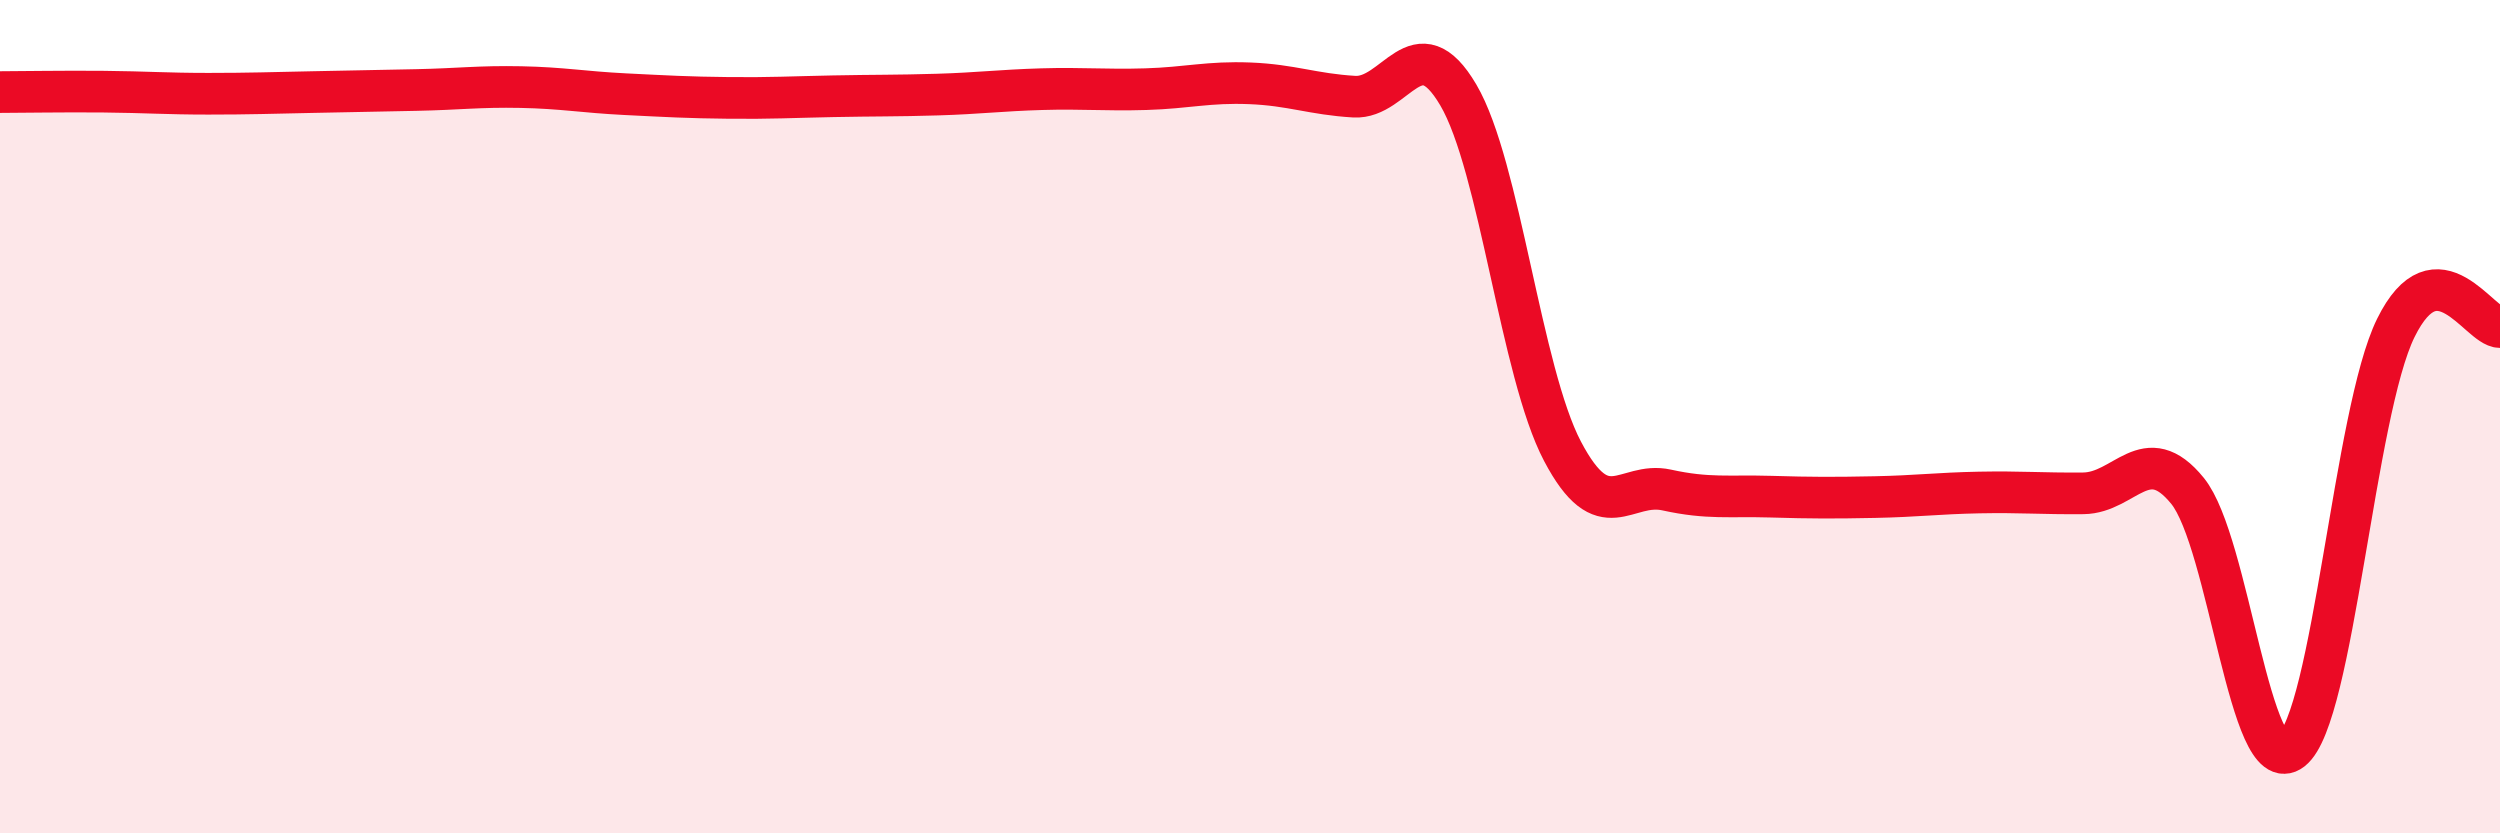 
    <svg width="60" height="20" viewBox="0 0 60 20" xmlns="http://www.w3.org/2000/svg">
      <path
        d="M 0,2.21 C 0.5,2.21 1.5,2.19 2.5,2.2 C 3.5,2.21 4,2.25 5,2.25 C 6,2.25 6.5,2.23 7.5,2.21 C 8.5,2.19 9,2.18 10,2.16 C 11,2.14 11.5,2.07 12.5,2.09 C 13.5,2.11 14,2.21 15,2.26 C 16,2.31 16.5,2.34 17.5,2.35 C 18.5,2.36 19,2.33 20,2.31 C 21,2.29 21.5,2.3 22.5,2.27 C 23.5,2.24 24,2.17 25,2.14 C 26,2.11 26.5,2.17 27.5,2.14 C 28.5,2.11 29,1.96 30,2 C 31,2.04 31.5,2.26 32.5,2.32 C 33.5,2.38 34,0.58 35,2.28 C 36,3.98 36.5,8.93 37.5,10.83 C 38.5,12.73 39,11.54 40,11.76 C 41,11.98 41.5,11.89 42.5,11.92 C 43.5,11.95 44,11.95 45,11.93 C 46,11.91 46.5,11.84 47.5,11.82 C 48.5,11.8 49,11.85 50,11.84 C 51,11.83 51.5,10.55 52.5,11.78 C 53.5,13.01 54,18.78 55,18 C 56,17.22 56.5,9.9 57.5,7.87 C 58.5,5.84 59.5,7.85 60,7.85L60 20L0 20Z"
        fill="#EB0A25"
        opacity="0.1"
        stroke-linecap="round"
        stroke-linejoin="round"
      />
      <path
        d="M 0,2.21 C 0.5,2.21 1.5,2.19 2.5,2.2 C 3.5,2.21 4,2.25 5,2.25 C 6,2.25 6.5,2.23 7.5,2.21 C 8.5,2.19 9,2.18 10,2.16 C 11,2.14 11.5,2.07 12.5,2.09 C 13.5,2.11 14,2.21 15,2.26 C 16,2.31 16.5,2.34 17.5,2.35 C 18.5,2.36 19,2.33 20,2.31 C 21,2.29 21.5,2.3 22.5,2.27 C 23.5,2.24 24,2.17 25,2.14 C 26,2.11 26.5,2.17 27.5,2.14 C 28.5,2.11 29,1.96 30,2 C 31,2.04 31.5,2.26 32.5,2.32 C 33.5,2.38 34,0.58 35,2.28 C 36,3.98 36.5,8.93 37.5,10.83 C 38.5,12.73 39,11.54 40,11.76 C 41,11.98 41.5,11.89 42.5,11.92 C 43.5,11.95 44,11.95 45,11.93 C 46,11.91 46.5,11.84 47.5,11.82 C 48.5,11.8 49,11.85 50,11.84 C 51,11.83 51.5,10.55 52.5,11.78 C 53.5,13.01 54,18.78 55,18 C 56,17.22 56.5,9.9 57.5,7.87 C 58.5,5.84 59.5,7.85 60,7.85"
        stroke="#EB0A25"
        stroke-width="1"
        fill="none"
        stroke-linecap="round"
        stroke-linejoin="round"
      />
    </svg>
  